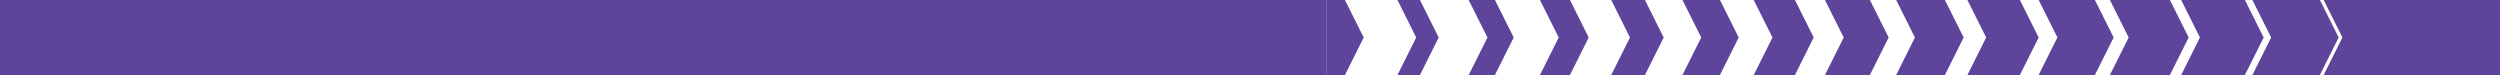 <svg xmlns="http://www.w3.org/2000/svg" width="600" height="18" viewBox="0 0 600 18" fill="none"><rect width="318.289" height="18" fill="#5E459B"></rect><path d="M318.289 0V18H322.789L327.289 9L322.789 0H318.289Z" fill="#5E459B"></path><path d="M335.389 -6.10352e-05L339.889 9L335.389 18H340.789L345.289 9L340.789 -6.10352e-05H335.389Z" fill="#5E459B"></path><path d="M352.488 -6.10352e-05L356.988 9L352.488 18H358.788L363.288 9L358.788 -6.10352e-05H352.488Z" fill="#5E459B"></path><path d="M369.59 -6.10352e-05L374.09 9L369.59 18H376.79L381.29 9L376.79 -6.10352e-05H369.59Z" fill="#5E459B"></path><path d="M386.689 -6.10352e-05L391.189 9L386.689 18H394.789L399.289 9L394.789 -6.10352e-05H386.689Z" fill="#5E459B"></path><path d="M403.789 -6.10352e-05L408.289 9L403.789 18H412.789L417.289 9L412.789 -6.10352e-05H403.789Z" fill="#5E459B"></path><path d="M420.889 -6.10352e-05L425.389 9L420.889 18H430.789L435.289 9L430.789 -6.10352e-05H420.889Z" fill="#5E459B"></path><path d="M437.988 -6.10352e-05L442.488 9L437.988 18H448.777L453.277 9L448.777 -6.10352e-05H437.988Z" fill="#5E459B"></path><path d="M455.078 -6.10352e-05L459.578 9L455.078 18H466.778L471.278 9L466.778 -6.10352e-05H455.078Z" fill="#5E459B"></path><path d="M484.778 -6.10352e-05H472.178L476.678 9L472.178 18H484.778L489.278 9L484.778 -6.10352e-05Z" fill="#5E459B"></path><path d="M502.777 -6.10352e-05H489.277L493.777 9L489.277 18H502.777L507.277 9L502.777 -6.10352e-05Z" fill="#5E459B"></path><path d="M520.779 -6.10352e-05H506.379L510.879 9L506.379 18H520.779L525.279 9L520.779 -6.10352e-05Z" fill="#5E459B"></path><path d="M538.779 -6.10352e-05H523.479L527.979 9L523.479 18H538.779L543.279 9L538.779 -6.10352e-05Z" fill="#5E459B"></path><path d="M556.778 -6.10352e-05H540.578L545.078 9L540.578 18H556.778L561.278 9L556.778 -6.10352e-05Z" fill="#5E459B"></path><path d="M599.999 -6.10352e-05H557.678L562.178 9L557.678 18H599.999V9V-6.10352e-05Z" fill="#5E459B"></path></svg>